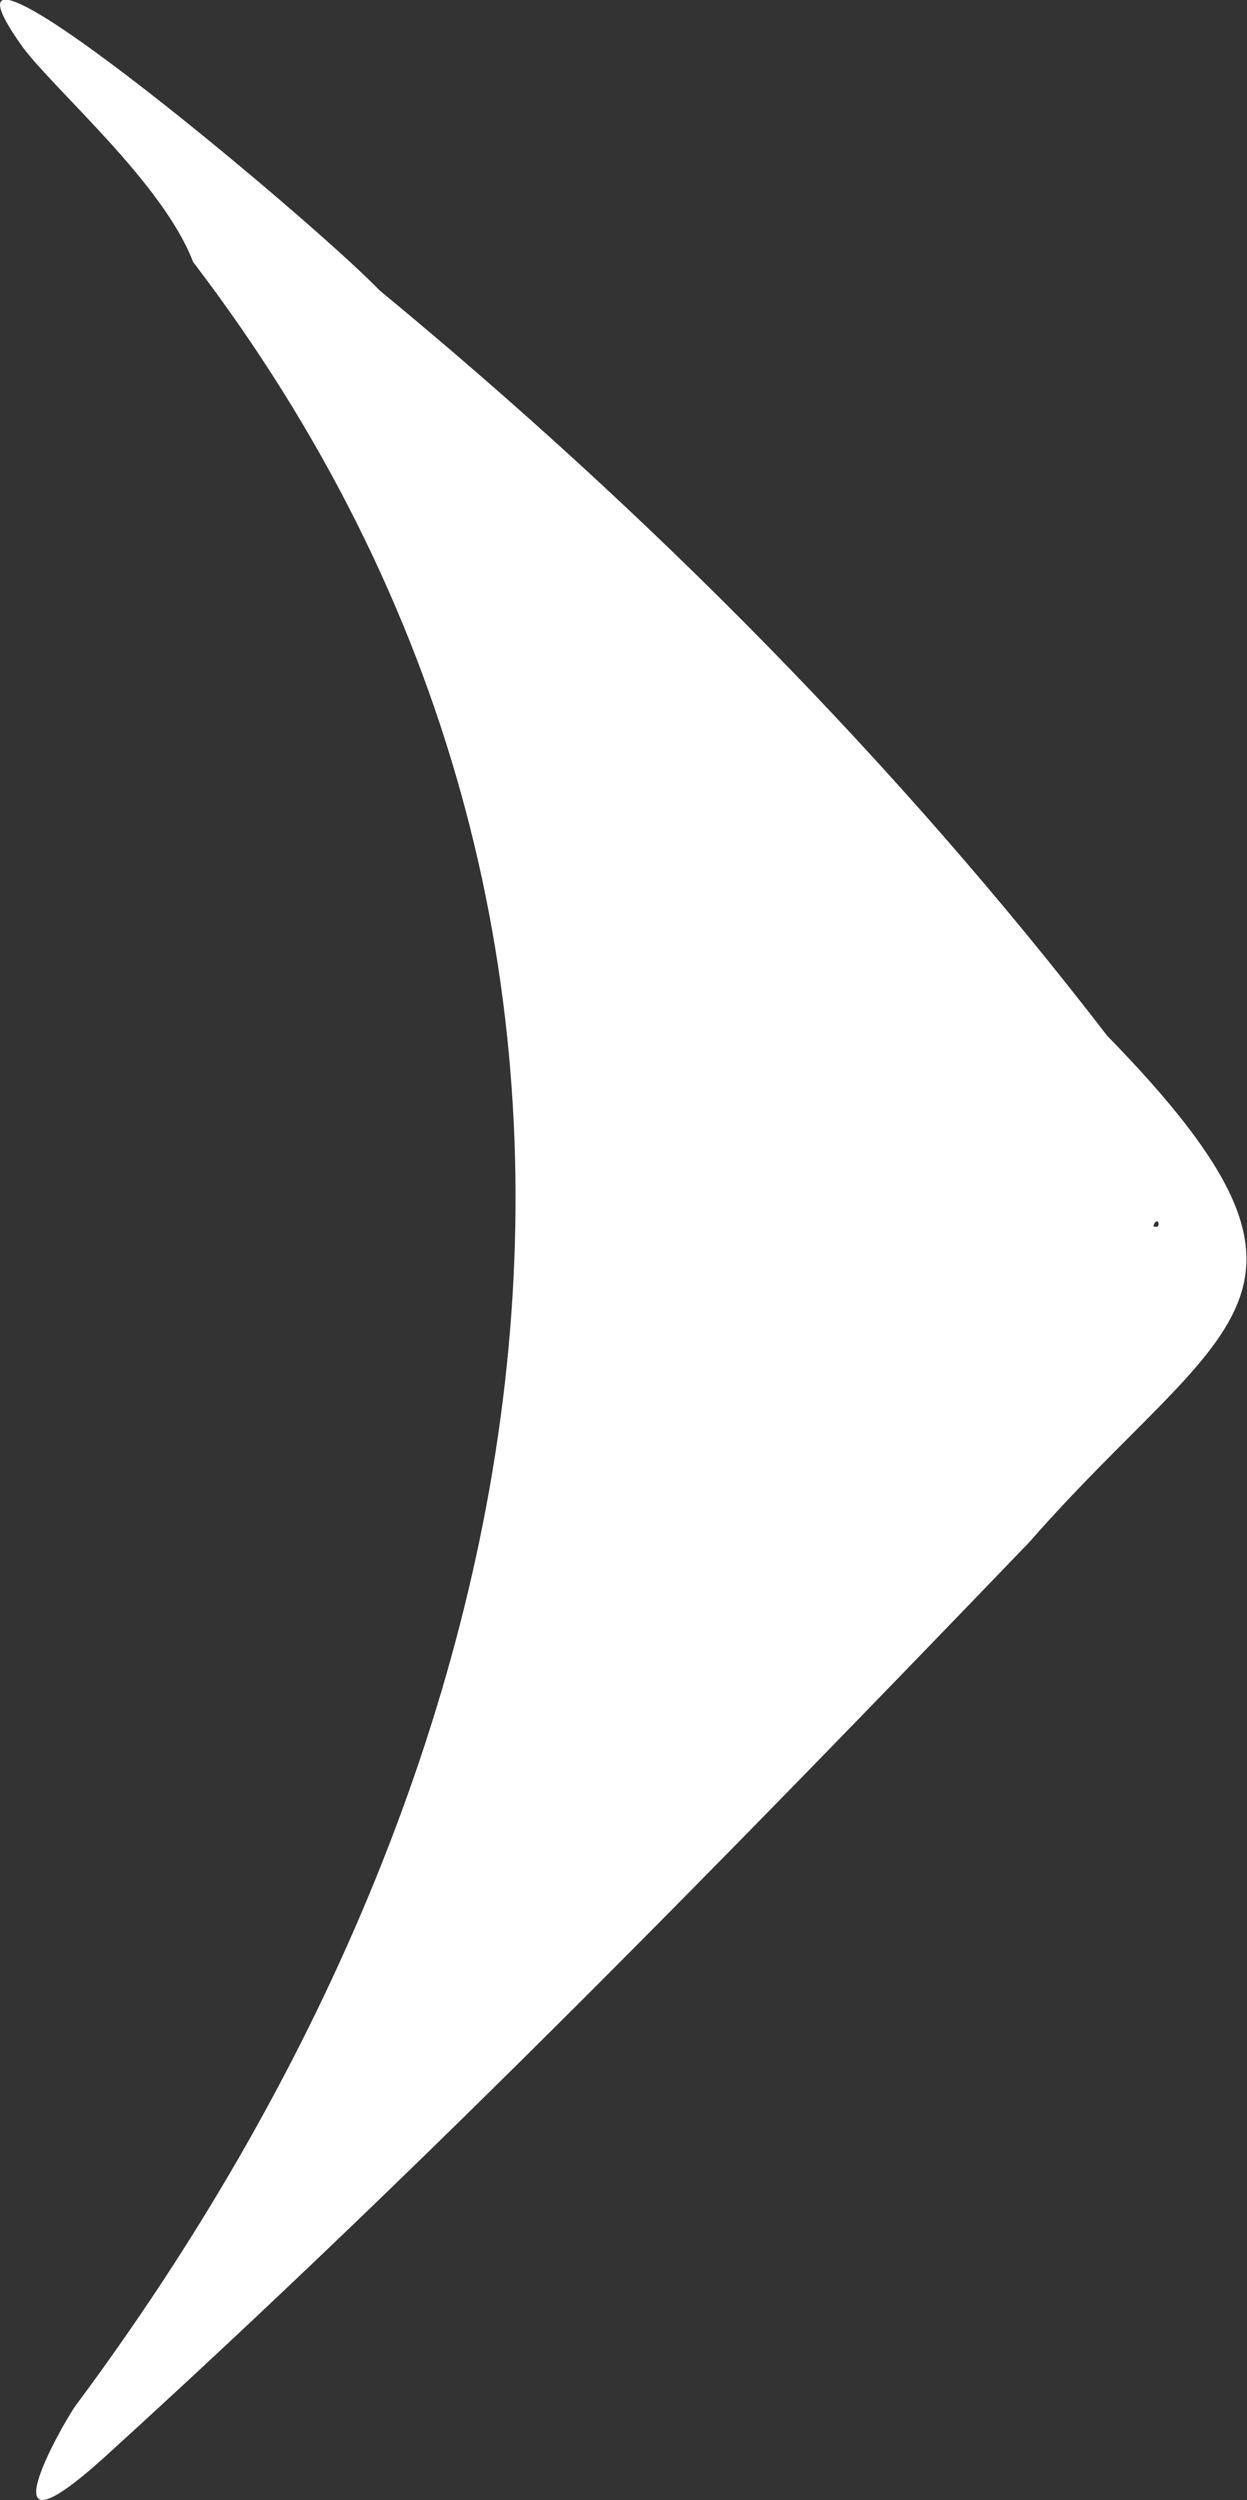 <?xml version="1.0" encoding="utf-8"?>
<!-- Generator: Adobe Illustrator 27.7.0, SVG Export Plug-In . SVG Version: 6.00 Build 0)  -->
<svg version="1.1" id="Layer_1" xmlns="http://www.w3.org/2000/svg" xmlns:xlink="http://www.w3.org/1999/xlink" x="0px" y="0px"
	 viewBox="0 0 19.96 40" style="enable-background:new 0 0 19.96 40;" xml:space="preserve">
<rect x="0" y="0" width="19.96" height="40" fill="#333333" stroke="none"/>
<style type="text/css">
	.st0{fill:#FFFFFF;}
</style>
<path class="st0" d="M0.36,0.75c-1.94-2.72,4.55,2.69,5.72,3.9c4.32,3.56,8.31,7.59,11.64,11.92c4.11,4.21,1.85,4.57-1.24,8.1
	C11.64,29.7,6.87,34.59,1.7,39.29c-2.08,1.89-0.66-0.57-0.49-0.8c7.65-10.27,10.2-23.4,1.88-34.3C2.61,2.93,0.89,1.46,0.36,0.75z
	 M18.54,19.55c-0.05-0.03-0.07,0.04-0.08,0.07C18.52,19.64,18.56,19.63,18.54,19.55z"/>
</svg>
